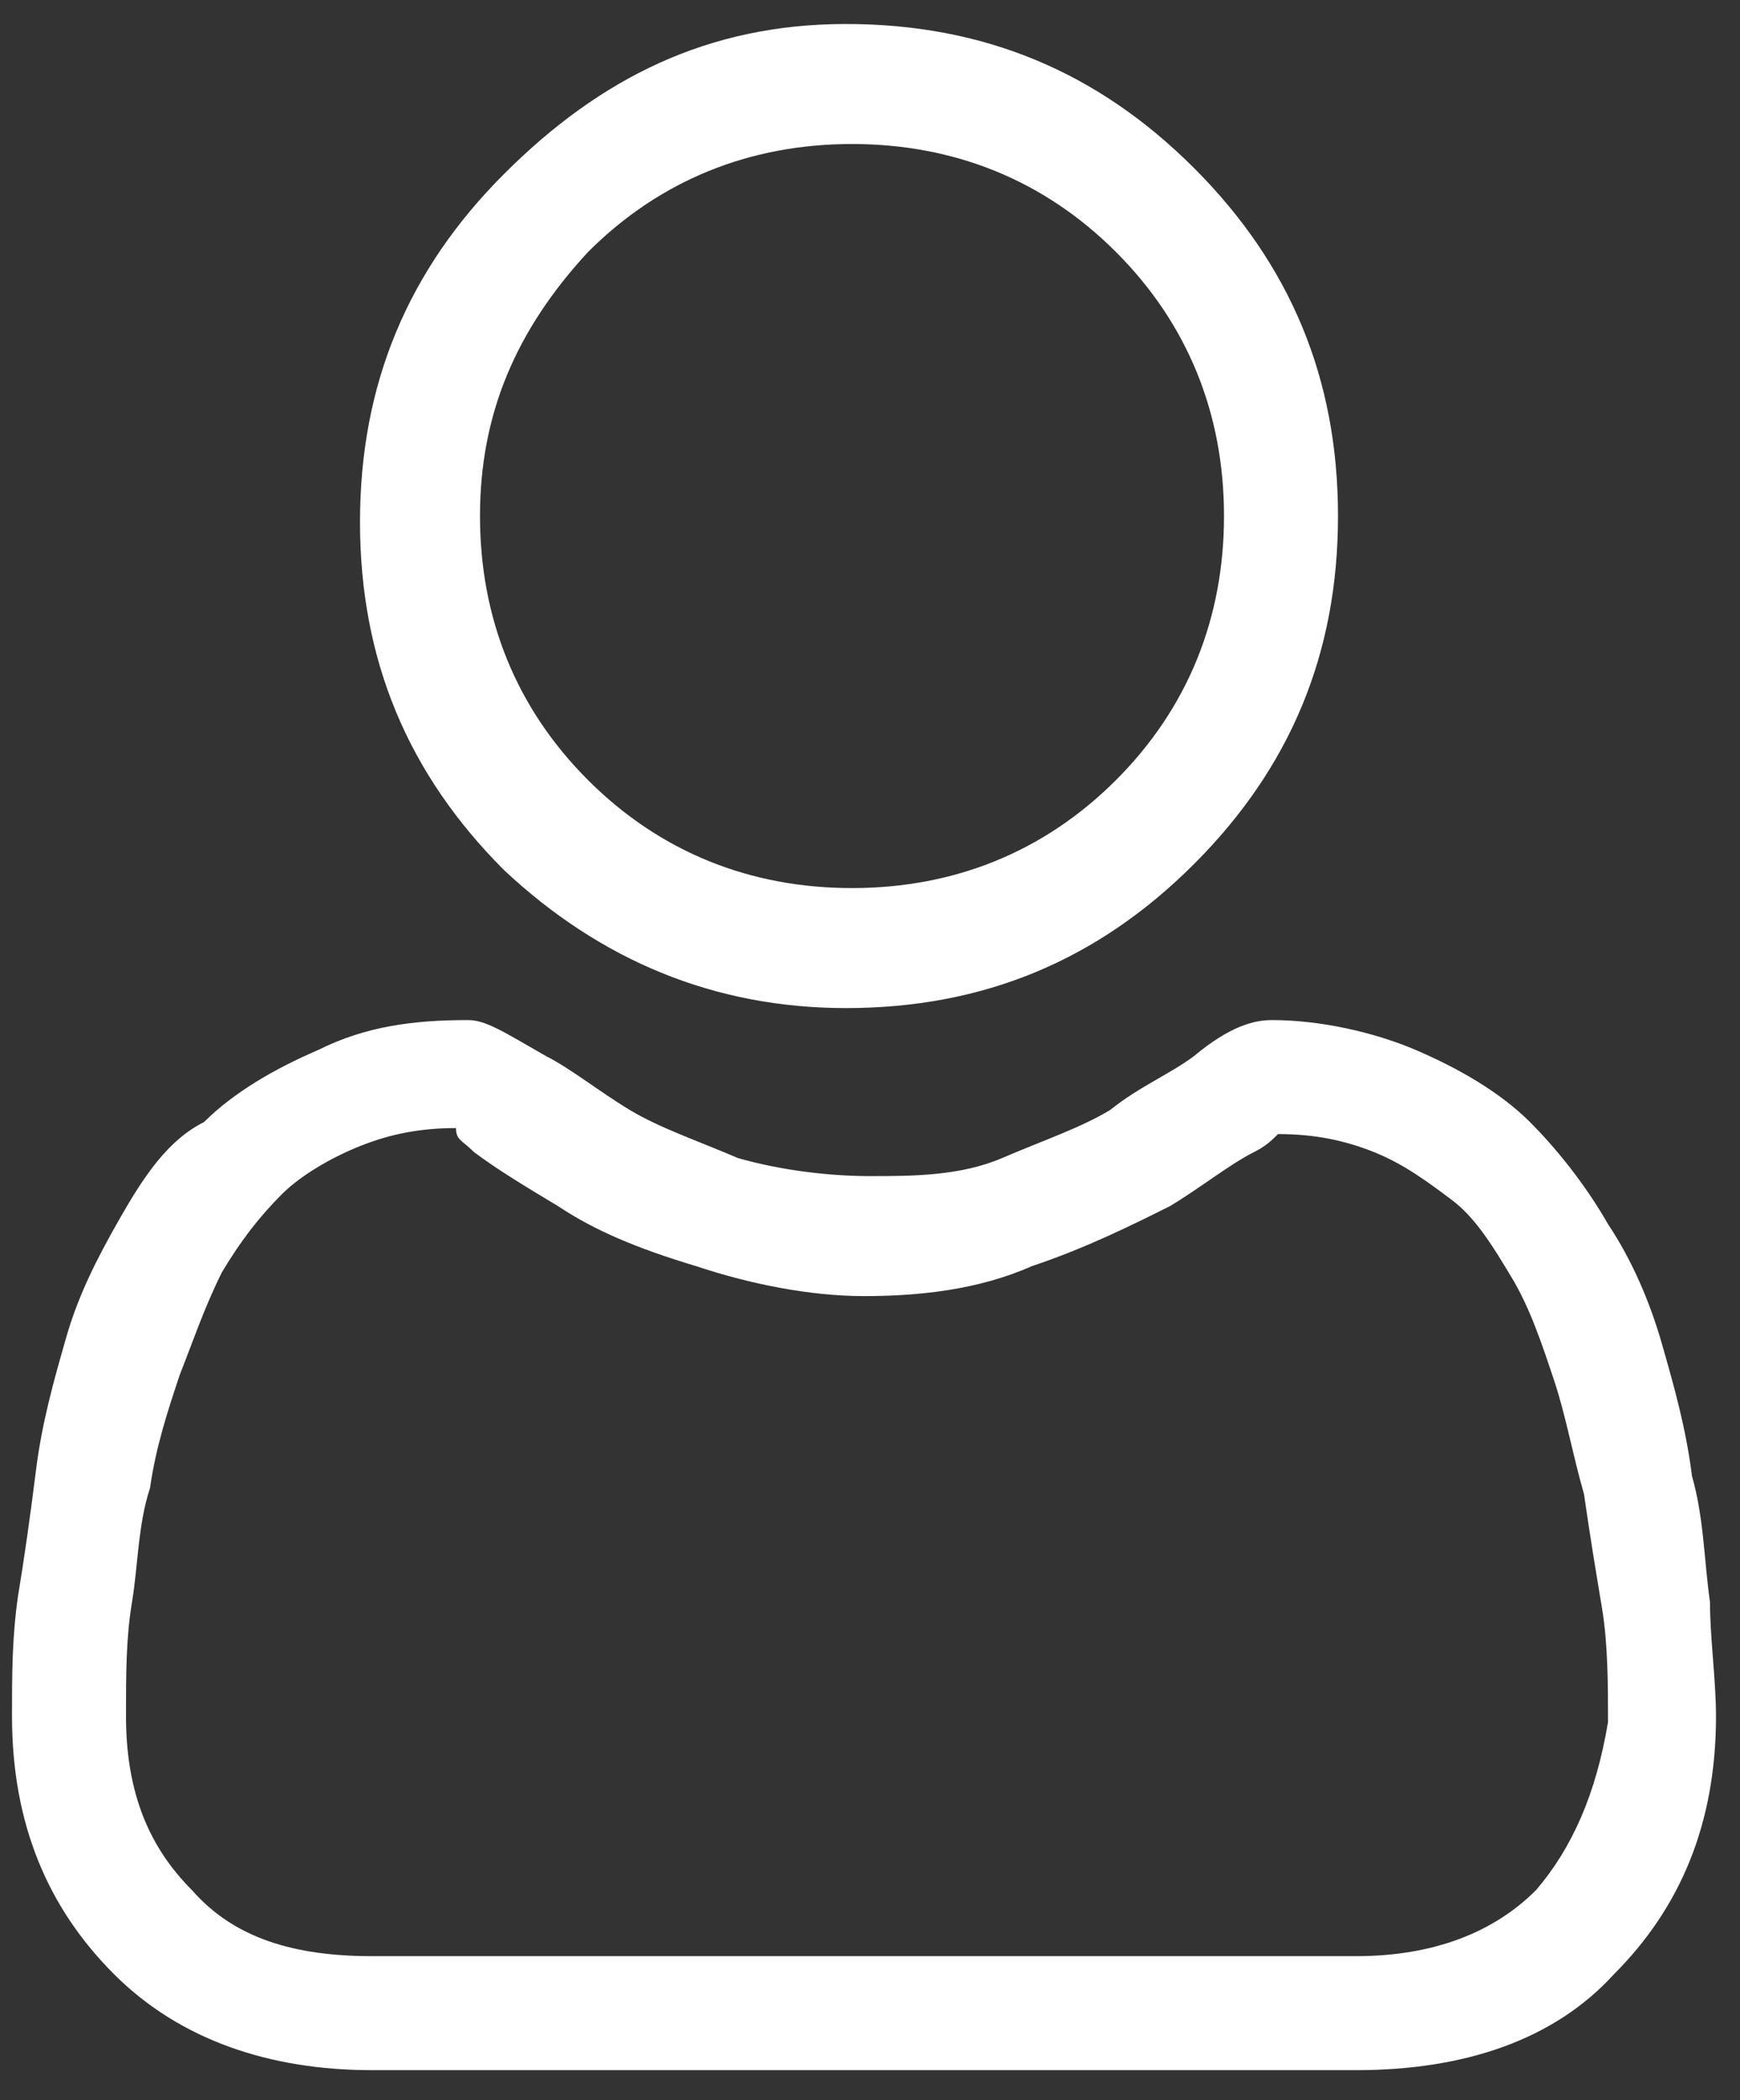 <?xml version="1.0" encoding="utf-8"?>
<!-- Generator: Adobe Illustrator 19.0.0, SVG Export Plug-In . SVG Version: 6.00 Build 0)  -->
<svg version="1.1" id="Layer_1" xmlns="http://www.w3.org/2000/svg" xmlns:xlink="http://www.w3.org/1999/xlink" x="0px" y="0px"
	 width="29px" height="35px" viewBox="0 0 29 35" style="enable-background:new 0 0 29 35;" xml:space="preserve">
<rect x="0" y="0" width="29" height="35" fill="#333333" stroke="none"/>
<style type="text/css">
	.st0{fill:#FFFFFF;}
</style>
<g>
	<path class="st0" d="M14.1,16.8c2.3,0,4.2-0.8,5.8-2.4c1.6-1.6,2.4-3.5,2.4-5.8s-0.8-4.2-2.4-5.8c-1.6-1.6-3.5-2.4-5.8-2.4
		S10,1.3,8.4,2.9C6.8,4.5,6,6.4,6,8.7s0.8,4.2,2.4,5.8C10,16,11.9,16.8,14.1,16.8z M9.8,4.2c1.2-1.2,2.7-1.8,4.4-1.8
		s3.2,0.6,4.4,1.8s1.8,2.7,1.8,4.4s-0.6,3.2-1.8,4.4s-2.7,1.8-4.4,1.8s-3.2-0.6-4.4-1.8S8,10.3,8,8.6C8,6.9,8.6,5.5,9.8,4.2z"/>
	<path class="st0" d="M28.5,26.7c-0.1-0.7-0.1-1.4-0.3-2.1c-0.1-0.8-0.3-1.5-0.5-2.2c-0.2-0.7-0.5-1.4-0.9-2
		c-0.4-0.7-0.9-1.3-1.3-1.7c-0.5-0.5-1.2-0.9-1.9-1.2C22.9,17.2,22,17,21.2,17c-0.3,0-0.7,0.1-1.3,0.6c-0.4,0.3-0.9,0.5-1.4,0.9
		c-0.5,0.3-1.1,0.5-1.8,0.8c-0.7,0.3-1.5,0.3-2.2,0.3s-1.5-0.1-2.2-0.3c-0.7-0.3-1.3-0.5-1.8-0.8c-0.5-0.3-1-0.7-1.4-0.9
		c-0.7-0.4-1-0.6-1.3-0.6c-0.9,0-1.7,0.1-2.5,0.5c-0.7,0.3-1.4,0.7-1.9,1.2C2.8,19,2.4,19.6,2,20.3s-0.7,1.3-0.9,2s-0.4,1.4-0.5,2.2
		s-0.2,1.5-0.3,2.1c-0.1,0.7-0.1,1.3-0.1,2c0,1.8,0.6,3.2,1.7,4.3c1.1,1.1,2.6,1.6,4.3,1.6h16.4c1.8,0,3.3-0.5,4.3-1.6
		c1.1-1.1,1.7-2.5,1.7-4.3C28.6,28,28.5,27.3,28.5,26.7z M25.6,31.5c-0.7,0.7-1.7,1.1-3,1.1H6.2c-1.3,0-2.3-0.3-3-1.1
		c-0.7-0.7-1.1-1.6-1.1-2.9c0-0.7,0-1.3,0.1-1.9c0.1-0.6,0.1-1.3,0.3-1.9c0.1-0.7,0.3-1.3,0.5-1.9c0.2-0.5,0.4-1.1,0.7-1.7
		c0.3-0.5,0.6-0.9,1-1.3c0.3-0.3,0.8-0.6,1.3-0.8c0.5-0.2,1-0.3,1.6-0.3C7.6,19,7.7,19,7.9,19.2c0.4,0.3,0.9,0.6,1.4,0.9
		c0.6,0.4,1.3,0.7,2.3,1c0.9,0.3,1.9,0.5,2.8,0.5c0.9,0,1.9-0.1,2.8-0.5c0.9-0.3,1.7-0.7,2.3-1c0.5-0.3,1-0.7,1.4-0.9
		c0.2-0.1,0.3-0.2,0.4-0.3c0.6,0,1.1,0.1,1.6,0.3c0.5,0.2,0.9,0.5,1.3,0.8c0.4,0.3,0.7,0.8,1,1.3c0.3,0.5,0.5,1.1,0.7,1.7
		s0.3,1.2,0.5,1.9c0.1,0.7,0.2,1.3,0.3,1.9l0,0c0.1,0.6,0.1,1.3,0.1,1.9C26.6,29.9,26.2,30.8,25.6,31.5z"/>
</g>
</svg>

